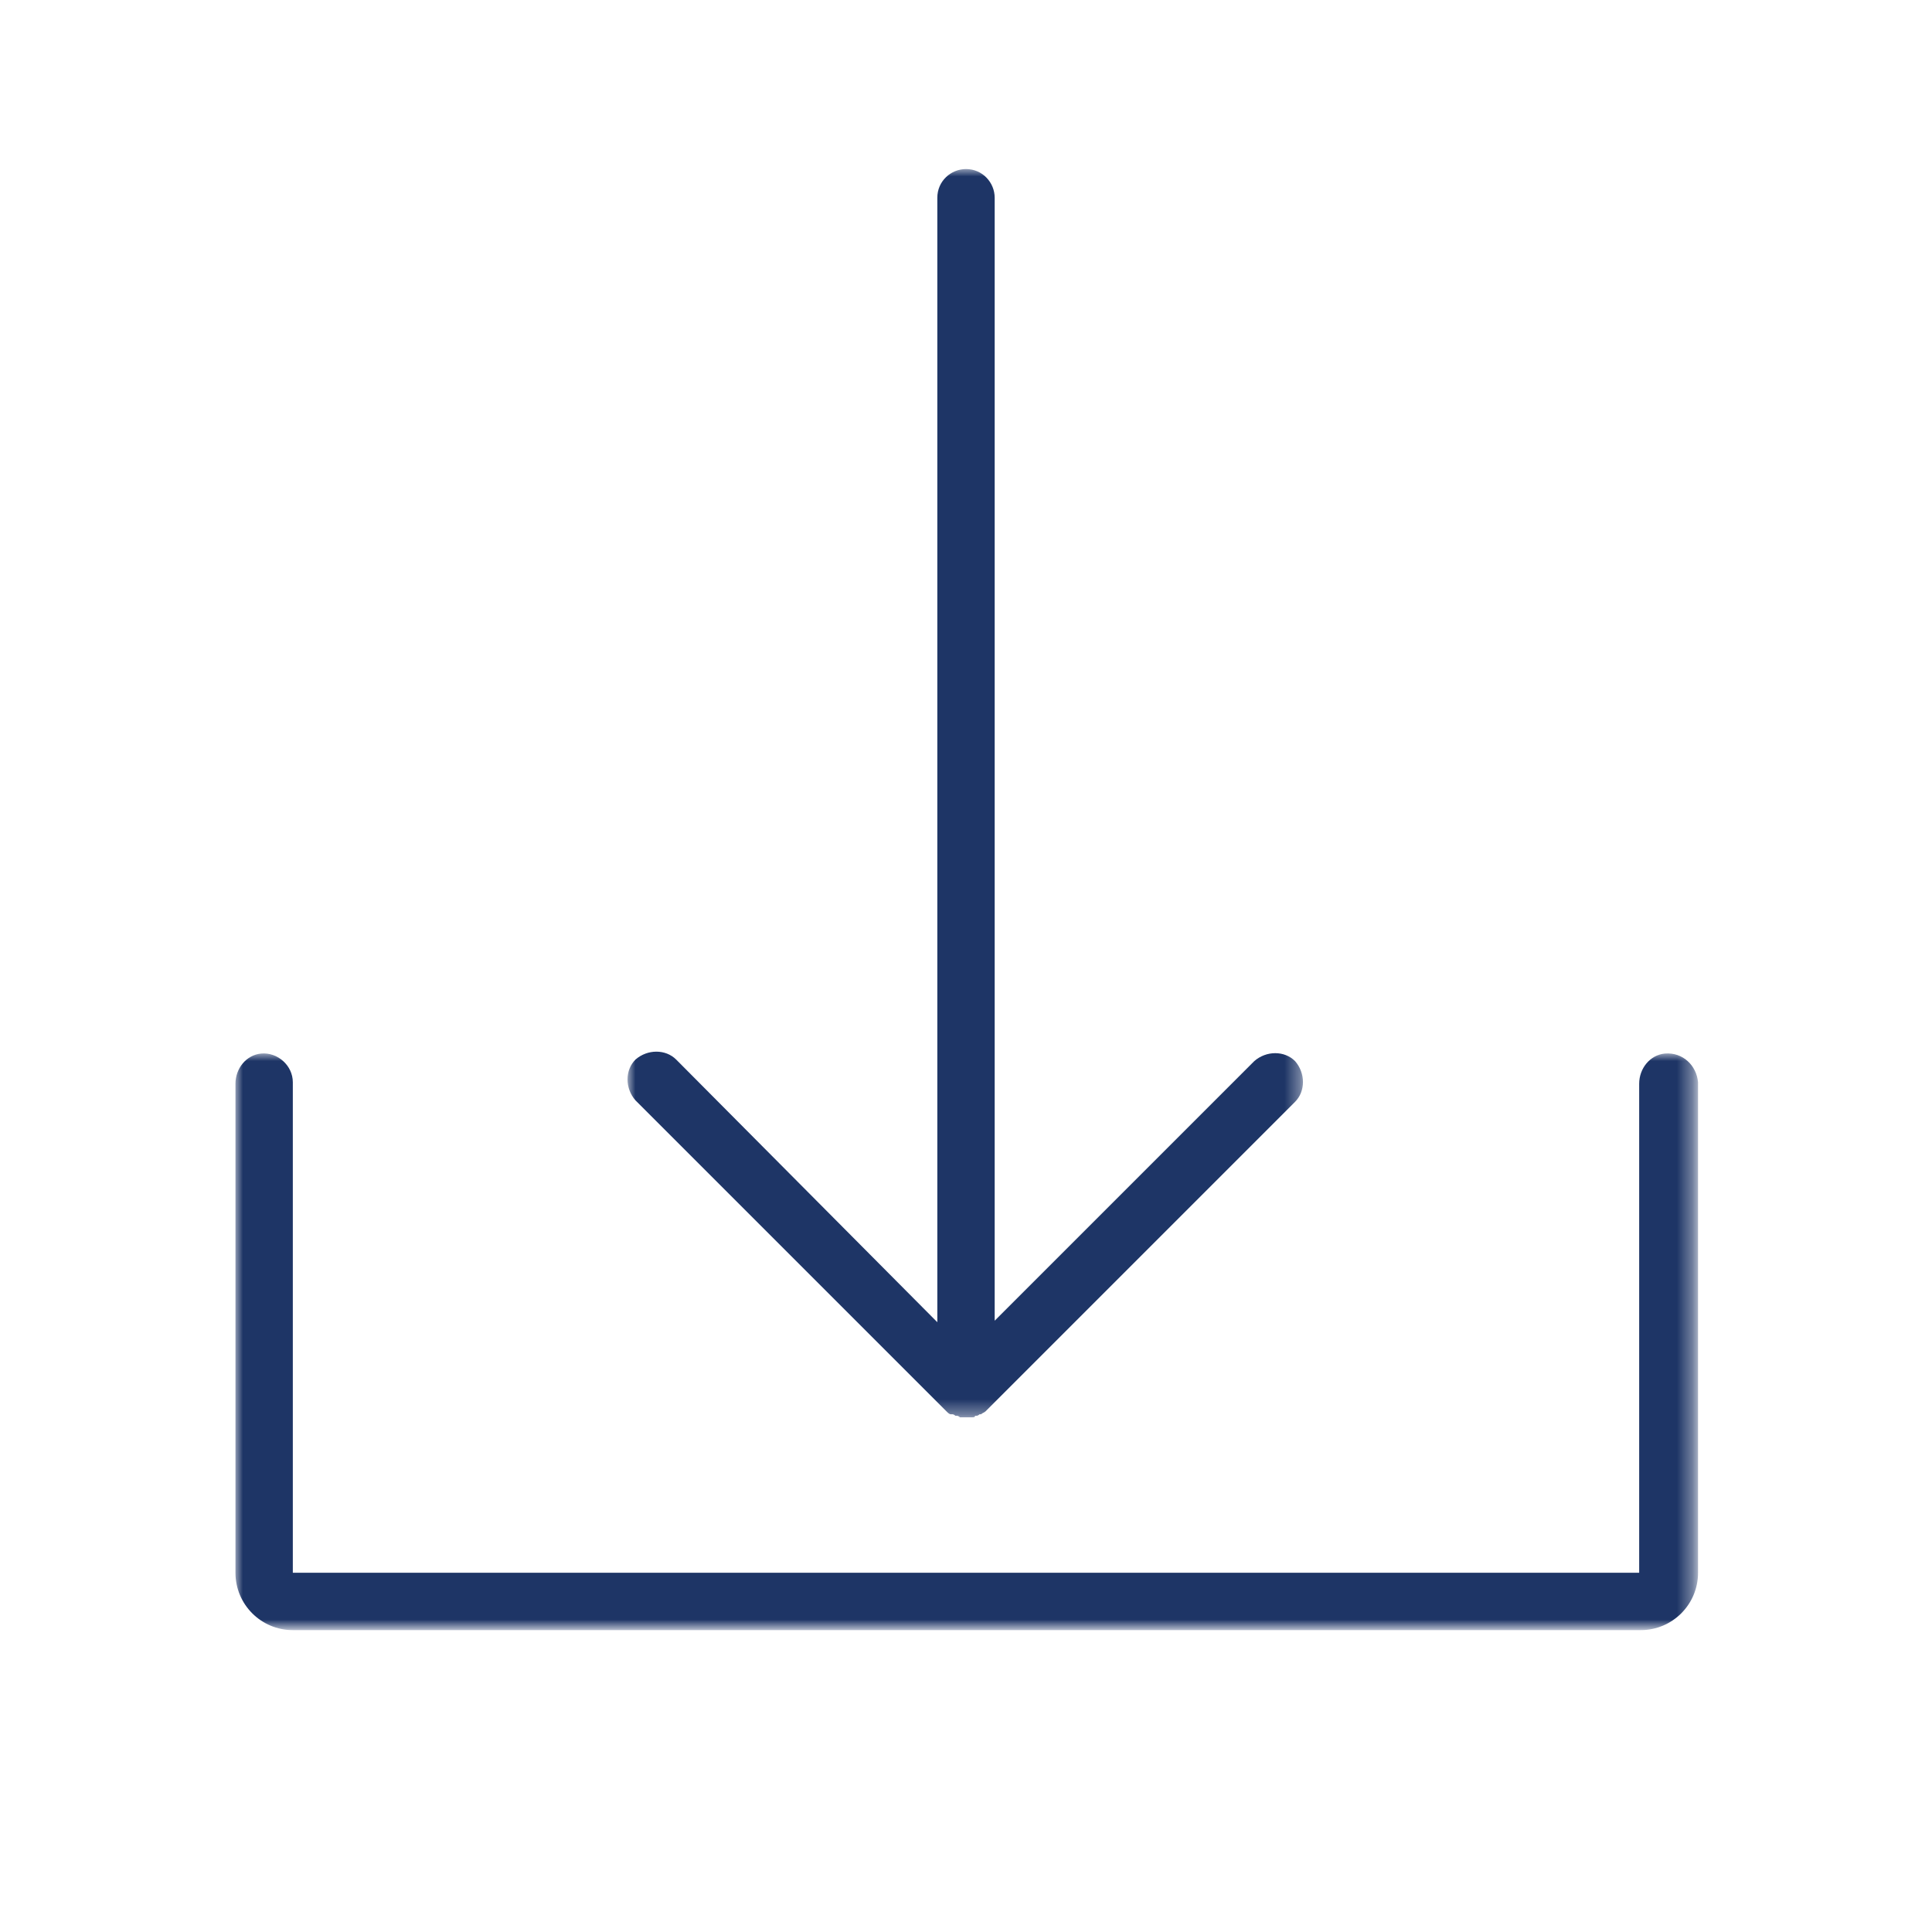 <?xml version="1.0" encoding="utf-8"?>
<!-- Generator: Adobe Illustrator 23.0.1, SVG Export Plug-In . SVG Version: 6.00 Build 0)  -->
<svg version="1.1" id="Layer_1" xmlns="http://www.w3.org/2000/svg" xmlns:xlink="http://www.w3.org/1999/xlink" x="0px" y="0px"
	 viewBox="0 0 128 128" style="enable-background:new 0 0 128 128;" xml:space="preserve">
<style type="text/css">
	.st0{filter:url(#Adobe_OpacityMaskFilter);}
	.st1{fill:#FFFFFF;}
	.st2{mask:url(#mask-2_1_);fill:#1E3566;}
	.st3{filter:url(#Adobe_OpacityMaskFilter_1_);}
	.st4{mask:url(#mask-4_1_);fill:#1E3566;}
</style>
<g id="_x32_8_x5F_Download_1_">
	<g id="_x32_8_x5F_Download_x5F_128_1_">
		<g id="Page-1_84_">
			<g id="Group-3_7_" transform="translate(0, 77)">
				<defs>
					<filter id="Adobe_OpacityMaskFilter" filterUnits="userSpaceOnUse" x="15.6" y="-7.2" width="96.8" height="38.2">
						<feColorMatrix  type="matrix" values="1 0 0 0 0  0 1 0 0 0  0 0 1 0 0  0 0 0 1 0"/>
					</filter>
				</defs>
				<mask maskUnits="userSpaceOnUse" x="15.6" y="-7.2" width="96.8" height="38.2" id="mask-2_1_">
					<g class="st0">
						<polygon id="path-1_1_" class="st1" points="112.4,31 112.4,-7.2 15.6,-7.2 15.6,31 						"/>
					</g>
				</mask>
				<path id="Fill-1_71_" class="st2" d="M110.3-7.2c-1,0.1-1.7,1-1.7,2v32.4H19.4V-5.3c0-1.1-1-2-2.1-1.9c-1,0.1-1.7,1-1.7,2v32.4
					c0,2.1,1.7,3.8,3.8,3.8h89.3c2.1,0,3.8-1.7,3.8-3.8V-5.3C112.4-6.4,111.5-7.3,110.3-7.2"/>
			</g>
			<g id="Group-6_3_" transform="translate(34, 0)">
				<defs>
					<filter id="Adobe_OpacityMaskFilter_1_" filterUnits="userSpaceOnUse" x="7.6" y="11.2" width="44.8" height="82.8">
						<feColorMatrix  type="matrix" values="1 0 0 0 0  0 1 0 0 0  0 0 1 0 0  0 0 0 1 0"/>
					</filter>
				</defs>
				<mask maskUnits="userSpaceOnUse" x="7.6" y="11.2" width="44.8" height="82.8" id="mask-4_1_">
					<g class="st3">
						<polygon id="path-3_1_" class="st1" points="52.4,11.2 7.6,11.2 7.6,94 52.4,94 						"/>
					</g>
				</mask>
				<path id="Fill-4_7_" class="st4" d="M28.7,93.5L28.7,93.5c0.1,0.1,0.2,0.2,0.3,0.2c0,0,0.1,0,0.1,0c0.1,0,0.2,0.1,0.2,0.1
					c0,0,0.1,0,0.1,0c0.1,0,0.2,0.1,0.2,0.1c0.1,0,0.2,0,0.4,0c0.1,0,0.3,0,0.4,0c0.1,0,0.2,0,0.2-0.1c0,0,0.1,0,0.1,0
					c0.1,0,0.2-0.1,0.2-0.1c0,0,0.1,0,0.1,0c0.1-0.1,0.2-0.1,0.3-0.2l0,0l20.5-20.5c0.7-0.7,0.7-1.9,0-2.7c-0.7-0.7-1.9-0.7-2.7,0
					L31.9,87.5V13.1c0-1-0.8-1.9-1.9-1.9c-1,0-1.9,0.8-1.9,1.9v74.5L10.8,70.2c-0.7-0.7-1.9-0.7-2.7,0c-0.7,0.7-0.7,1.9,0,2.7
					L28.7,93.5z"/>
			</g>
		</g>
	</g>
</g>
</svg>
